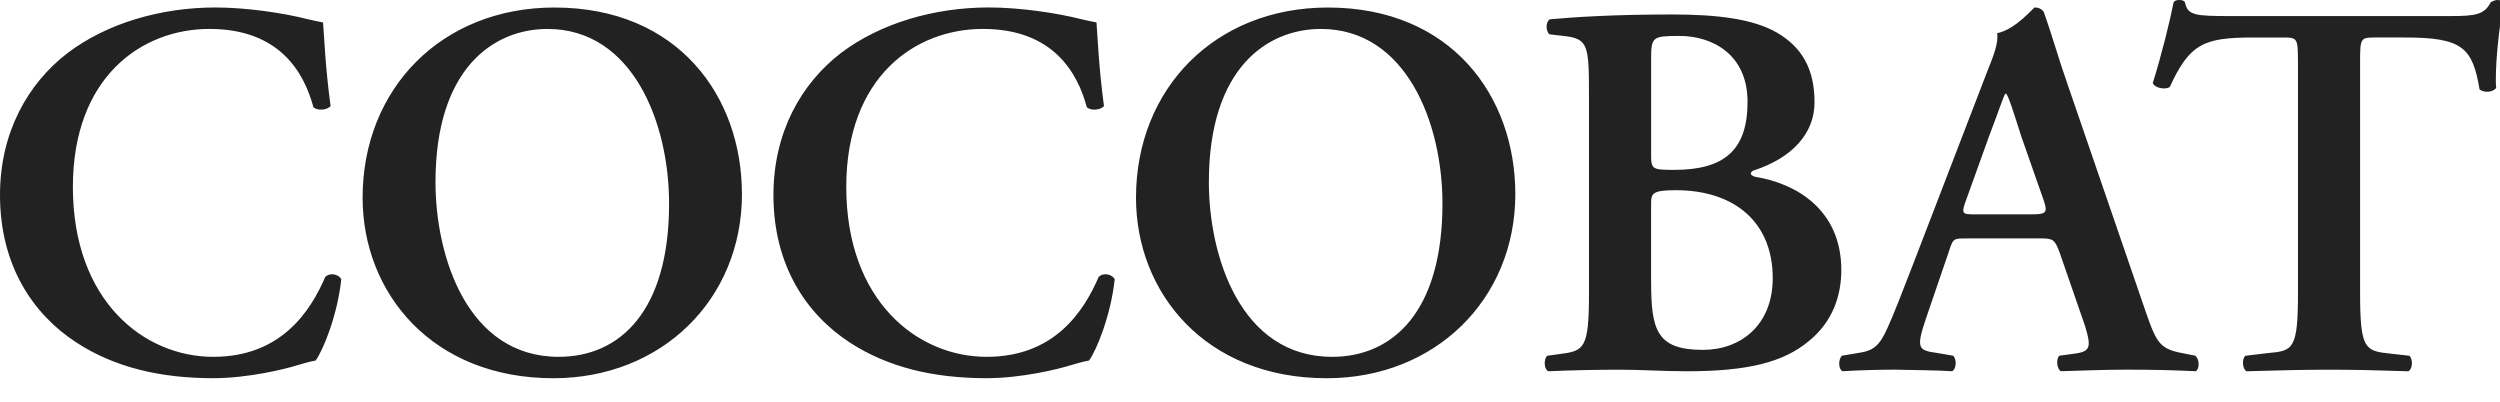 <!DOCTYPE svg PUBLIC "-//W3C//DTD SVG 1.1//EN" "http://www.w3.org/Graphics/SVG/1.1/DTD/svg11.dtd"><svg xmlns="http://www.w3.org/2000/svg" width="112" height="18" viewBox="0 0 112 18" overflow="visible"><path fill="#222" d="M14.81 4.752c-.168.192-.6.216-.77.048-.406-1.512-1.486-3.504-4.655-3.504-3.048 0-6.12 2.16-6.12 7.08 0 5.113 3.192 7.61 6.288 7.61 3.024 0 4.345-2.018 5.017-3.577.216-.217.6-.12.72.096-.167 1.607-.815 3.19-1.15 3.647-.29.048-.577.144-.84.216-.53.167-2.186.575-3.746.575-2.376 0-4.416-.48-6.145-1.607C1.464 14.065 0 11.88 0 8.738c0-2.81 1.248-4.993 3.024-6.36C4.8 1.032 7.224.335 9.65.335c1.367 0 3.023.24 4.15.528.29.072.457.096.673.144.048.552.096 1.97.337 3.744zM33.24 8.69c0 4.728-3.602 8.255-8.45 8.255-5.425 0-8.545-3.816-8.545-8.088 0-4.896 3.553-8.52 8.593-8.52 5.545 0 8.4 3.983 8.4 8.352zm-13.73-.53c0 3.313 1.416 7.826 5.52 7.826 2.737 0 4.945-2.04 4.945-6.864 0-3.625-1.632-7.825-5.448-7.825-2.4 0-5.017 1.75-5.017 6.864zM49.458 4.752c-.168.192-.6.216-.77.048-.406-1.512-1.486-3.504-4.655-3.504-3.048 0-6.12 2.16-6.12 7.08 0 5.113 3.192 7.61 6.288 7.61 3.025 0 4.346-2.018 5.018-3.577.216-.217.6-.12.72.096-.167 1.607-.815 3.19-1.15 3.647-.29.048-.577.144-.84.216-.53.167-2.186.575-3.746.575-2.376 0-4.416-.48-6.145-1.607-1.943-1.272-3.408-3.457-3.408-6.6 0-2.81 1.247-4.993 3.023-6.36 1.776-1.345 4.2-2.042 6.625-2.042 1.368 0 3.024.24 4.152.528.288.072.456.096.672.144.048.552.096 1.97.336 3.744zM67.887 8.69c0 4.728-3.6 8.255-8.45 8.255-5.424 0-8.544-3.816-8.544-8.088 0-4.896 3.553-8.52 8.593-8.52 5.544 0 8.4 3.983 8.4 8.352zm-13.73-.53c0 3.313 1.416 7.826 5.52 7.826 2.737 0 4.945-2.04 4.945-6.864 0-3.625-1.632-7.825-5.448-7.825-2.4 0-5.017 1.75-5.017 6.864zM71.186 4.32c0-2.304-.024-2.592-1.152-2.712l-.624-.072c-.168-.168-.168-.552.024-.672 1.08-.096 2.832-.216 5.472-.216 2.017 0 3.625.192 4.705.816 1.105.648 1.68 1.608 1.68 3.12 0 1.416-1.03 2.496-2.71 3.048-.097.024-.146.096-.146.144 0 .048.05.096.192.144 1.824.288 3.864 1.464 3.864 4.177 0 1.104-.36 2.304-1.464 3.19-1.128.938-2.713 1.345-5.448 1.345-1.057 0-2.064-.07-2.977-.07-1.056 0-2.184.023-3.24.07-.19-.096-.215-.527-.047-.695l.527-.072c1.13-.144 1.345-.216 1.345-2.76V4.32zm2.784 2.64c0 .625.072.65 1.032.65 2.256 0 3.288-.89 3.288-3.05 0-2.11-1.56-2.95-3.05-2.95-1.198 0-1.27.047-1.27 1.007V6.96zm0 5.642c0 2.184.24 3.072 2.328 3.072 1.656 0 3.12-1.08 3.12-3.217 0-2.473-1.68-3.936-4.345-3.936-1.056 0-1.104.145-1.104.625v3.457zM88.104 10.682c-.624 0-.6 0-.815.647l-.985 2.88c-.48 1.415-.384 1.487.504 1.607l.695.12c.168.168.144.6-.048.695-.77-.047-1.56-.047-2.545-.07-.792 0-1.536.023-2.376.07-.168-.12-.192-.48-.023-.695l.72-.12c.696-.096.96-.312 1.32-1.104.288-.623.672-1.632 1.176-2.928l3.287-8.545c.312-.768.528-1.344.456-1.752.84-.168 1.633-1.152 1.68-1.152.192 0 .313.072.408.192.386 1.08.697 2.208 1.082 3.288l3.456 10.057c.552 1.608.672 1.776 1.896 1.992l.36.072c.192.168.192.576.024.695-.984-.047-1.872-.07-3.12-.07-1.032 0-2.09.047-2.93.07-.19-.12-.215-.55-.07-.695l.527-.072c.864-.096.937-.24.624-1.27l-1.13-3.266c-.24-.648-.31-.648-.983-.648h-3.193zm2.88-1.08c.672 0 .768-.05.575-.625l-1.01-2.88C90.145 4.825 90 4.37 89.88 4.2h-.048c-.096.17-.288.77-.72 1.897l-1.01 2.808c-.263.697-.19.697.385.697h2.497zM102.947 2.736c0-1.008-.023-1.056-.647-1.056h-1.345c-2.208 0-2.855.264-3.744 2.208-.167.144-.67.072-.767-.168.407-1.296.768-2.784.936-3.624.047-.072.143-.096.264-.096.096 0 .19.024.24.096.12.6.455.624 2.088.624h9.793c1.176 0 1.536-.072 1.823-.624.097-.048.192-.096.288-.096.145 0 .265.048.312.12-.24.984-.432 3.048-.36 3.816-.12.192-.527.24-.744.072-.312-1.872-.768-2.328-3.336-2.328h-1.368c-.624 0-.648.048-.648 1.056v10.37c0 2.543.217 2.615 1.345 2.735l.864.097c.17.168.145.6-.048.695-1.392-.047-2.472-.07-3.528-.07s-2.184.023-3.72.07c-.192-.096-.216-.575-.048-.695l1.008-.12c1.128-.096 1.344-.168 1.344-2.712V2.735z"/></svg>